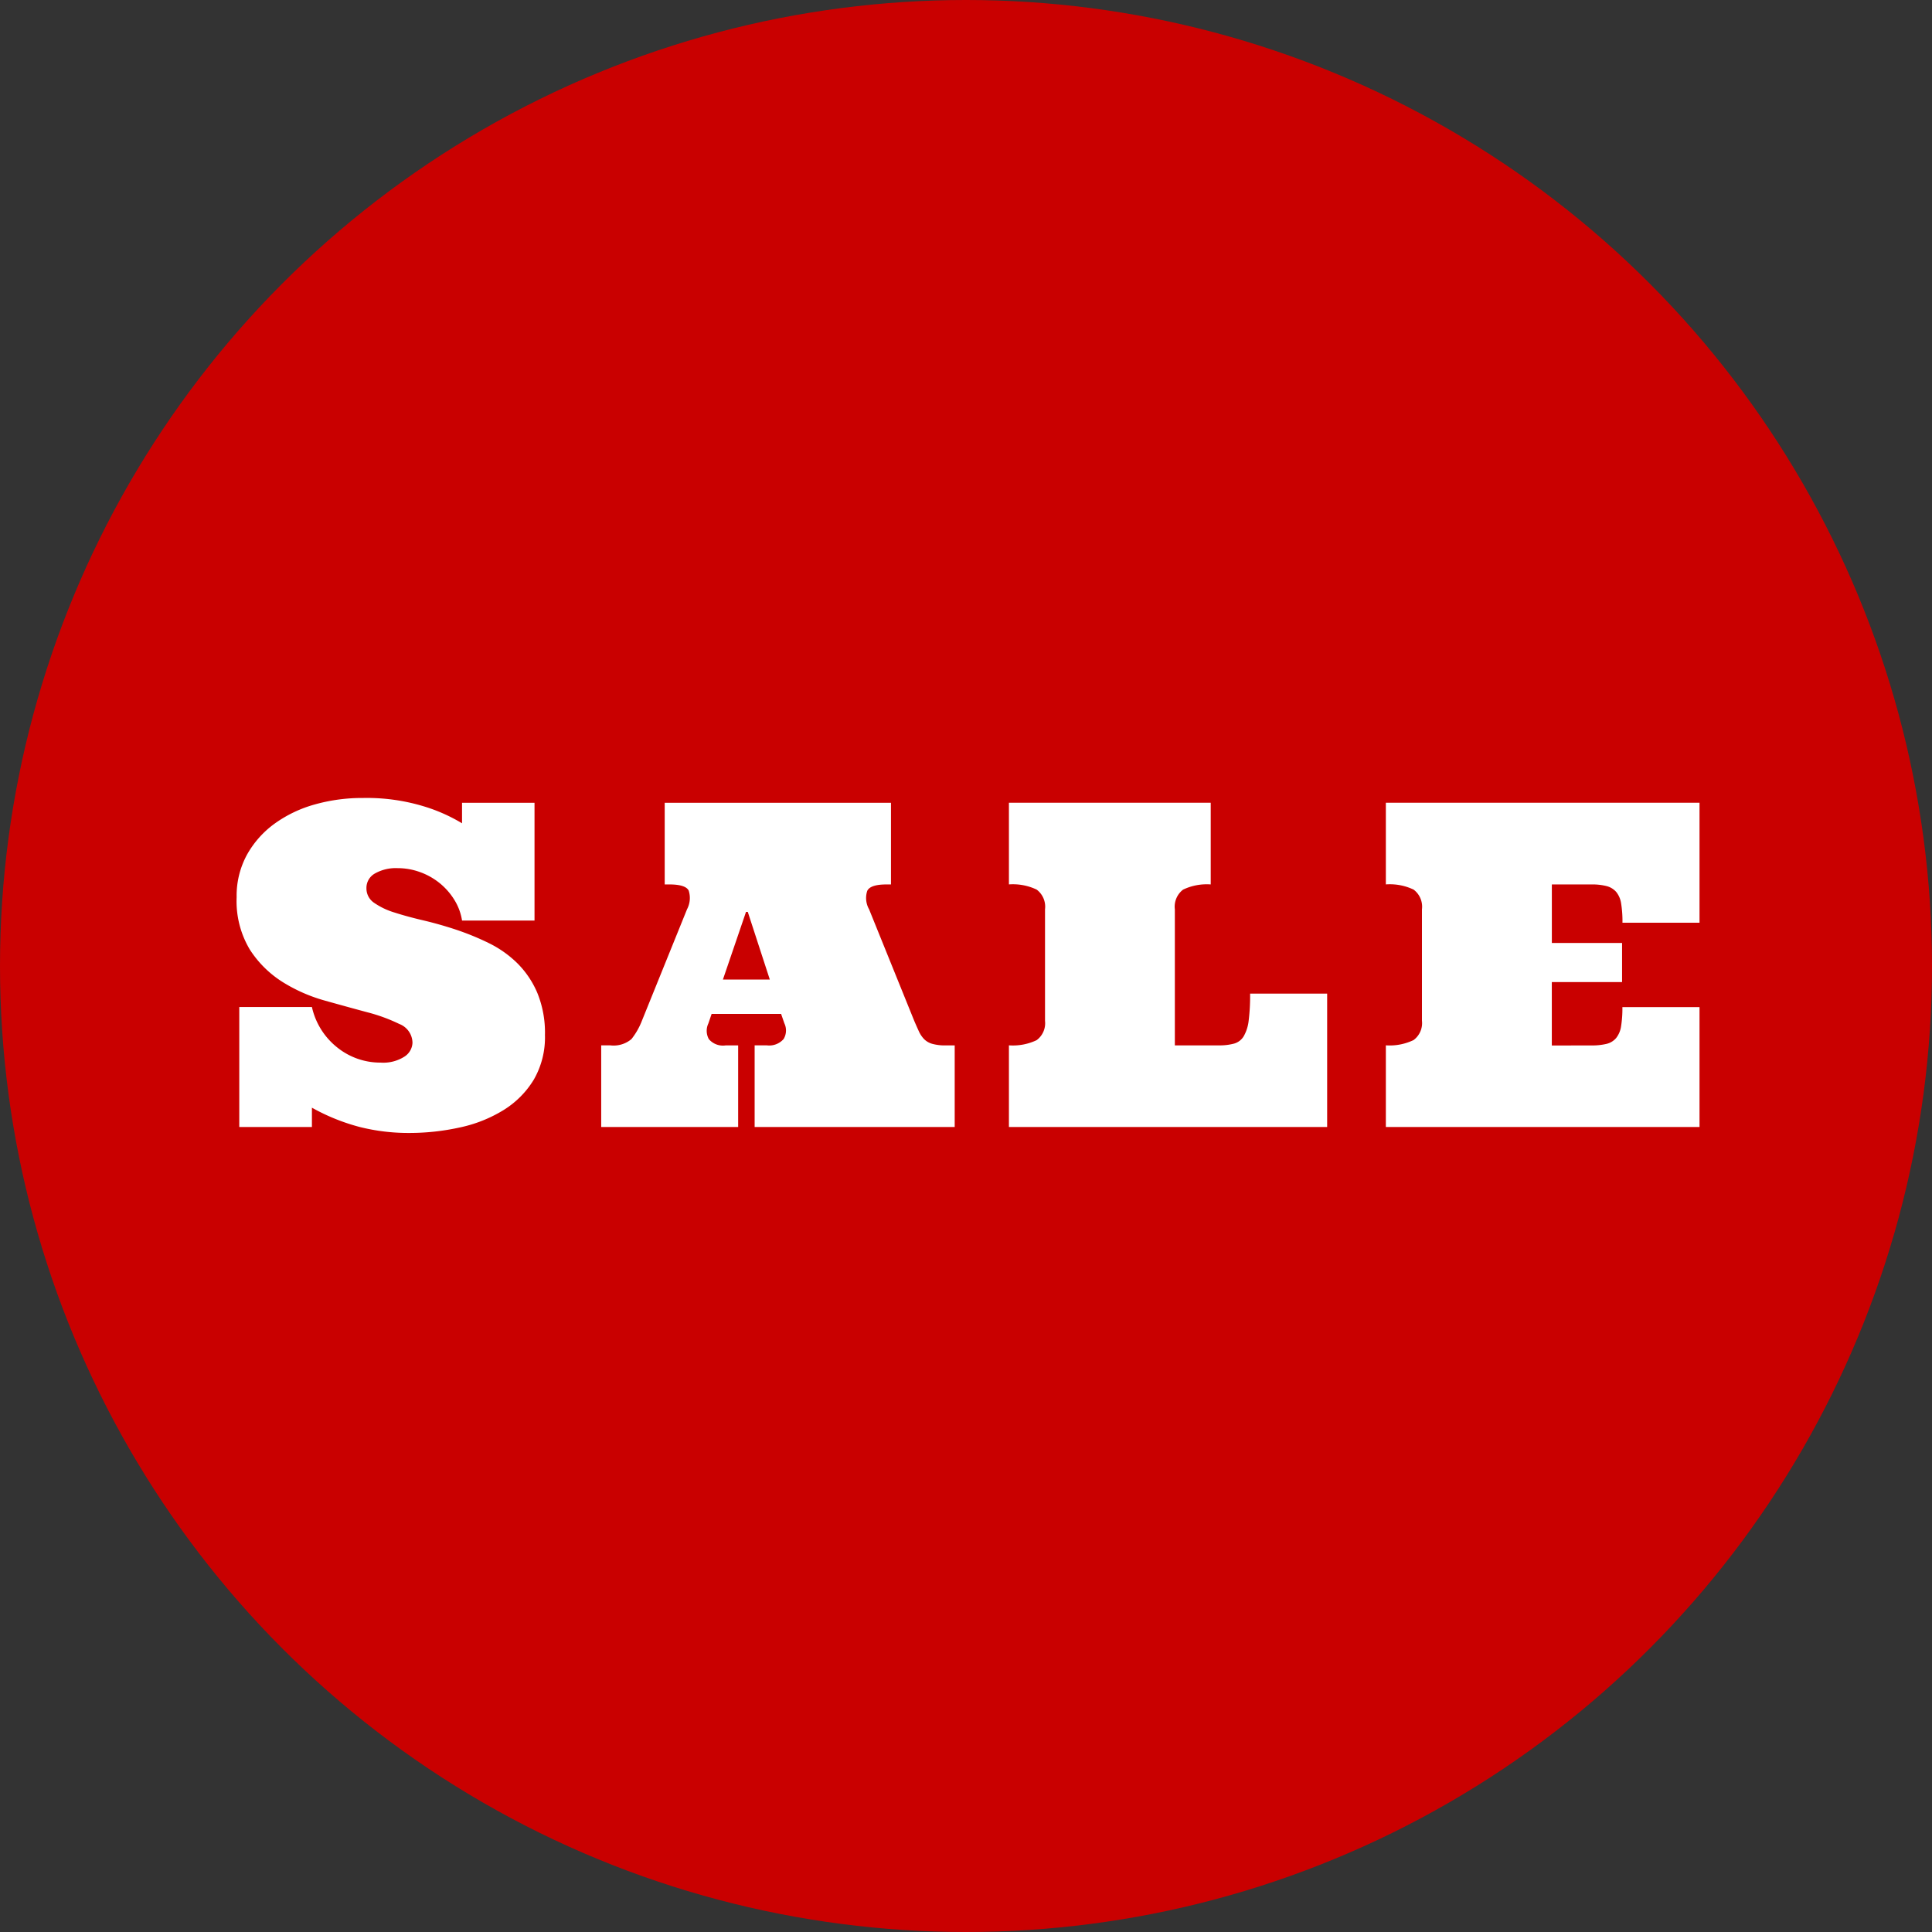 <svg xmlns="http://www.w3.org/2000/svg" width="60" height="60" viewBox="0 0 60 60">
  <rect x="0" y="0" width="60" height="60" fill="#333333" stroke="none"/>
  <g id="グループ_131" data-name="グループ 131" transform="translate(-736 -1690)">
    <circle id="楕円形_31" data-name="楕円形 31" cx="30" cy="30" r="30" transform="translate(736 1690)" fill="#c90000"/>
    <path id="パス_193" data-name="パス 193" d="M9.6-6.412H7.349a1.715,1.715,0,0,0-.243-.649,2.054,2.054,0,0,0-.461-.52,2.094,2.094,0,0,0-.608-.338,2.038,2.038,0,0,0-.69-.12,1.316,1.316,0,0,0-.7.164.512.512,0,0,0-.267.458.538.538,0,0,0,.239.455,2.247,2.247,0,0,0,.629.3q.39.126.889.243t1.015.287a8.248,8.248,0,0,1,1.015.414,3.389,3.389,0,0,1,.889.622,2.894,2.894,0,0,1,.629.926,3.262,3.262,0,0,1,.239,1.313A2.625,2.625,0,0,1,9.577-1.47a2.85,2.85,0,0,1-.937.943,4.275,4.275,0,0,1-1.354.54A7.259,7.259,0,0,1,5.7.185,6.2,6.2,0,0,1,4.173,0,6.325,6.325,0,0,1,2.687-.6V0H.431V-3.726H2.687a2.215,2.215,0,0,0,.793,1.261A2.13,2.13,0,0,0,4.819-2a1.221,1.221,0,0,0,.745-.188.536.536,0,0,0,.246-.427A.635.635,0,0,0,5.4-3.2,5.3,5.3,0,0,0,4.4-3.565q-.6-.161-1.316-.362a5,5,0,0,1-1.316-.581,3.3,3.3,0,0,1-1.008-1A2.928,2.928,0,0,1,.349-7.137,2.656,2.656,0,0,1,.67-8.456a2.991,2.991,0,0,1,.861-.967,3.929,3.929,0,0,1,1.248-.595,5.424,5.424,0,0,1,1.494-.2,6.08,6.08,0,0,1,1.866.253,5.228,5.228,0,0,1,1.21.533v-.636H9.6Zm7.658,2.9H15.1l-.1.294a.534.534,0,0,0,.014.489.574.574,0,0,0,.52.195h.39V0H11.671V-2.536h.28a.856.856,0,0,0,.66-.195,2.173,2.173,0,0,0,.325-.571l1.4-3.459a.75.75,0,0,0,.051-.584q-.1-.188-.6-.188h-.144v-2.536h7.027v2.536h-.137q-.506,0-.6.2a.712.712,0,0,0,.058.574l1.4,3.459q.082.191.147.332a.863.863,0,0,0,.161.239.577.577,0,0,0,.256.147,1.482,1.482,0,0,0,.414.048h.28V0H16.436V-2.536h.376a.594.594,0,0,0,.523-.195.512.512,0,0,0,.024-.489ZM15.451-4.58h1.456l-.684-2.1h-.055ZM30.6-7.533a1.7,1.7,0,0,0-.858.161.666.666,0,0,0-.256.612v4.225h1.367a1.741,1.741,0,0,0,.472-.055.511.511,0,0,0,.3-.229,1.26,1.26,0,0,0,.154-.489,6.223,6.223,0,0,0,.044-.834h2.393V0H24.333V-2.536a1.716,1.716,0,0,0,.861-.161.654.654,0,0,0,.26-.6V-6.761a.662.662,0,0,0-.26-.612,1.716,1.716,0,0,0-.861-.161v-2.536H30.6Zm11.822,5a1.935,1.935,0,0,0,.468-.048.564.564,0,0,0,.3-.181.761.761,0,0,0,.154-.366,3.53,3.53,0,0,0,.041-.595H45.78V0H36.039V-2.536A1.716,1.716,0,0,0,36.9-2.7a.654.654,0,0,0,.26-.6V-6.761a.662.662,0,0,0-.26-.612,1.716,1.716,0,0,0-.861-.161v-2.536H45.78v3.726H43.387a3.53,3.53,0,0,0-.041-.595.738.738,0,0,0-.154-.362.593.593,0,0,0-.3-.181,1.811,1.811,0,0,0-.468-.051h-1.23v1.818h2.181V-4.5H41.193v1.969Z" transform="translate(743 1725)" fill="#fff"/>
  </g>
</svg>
